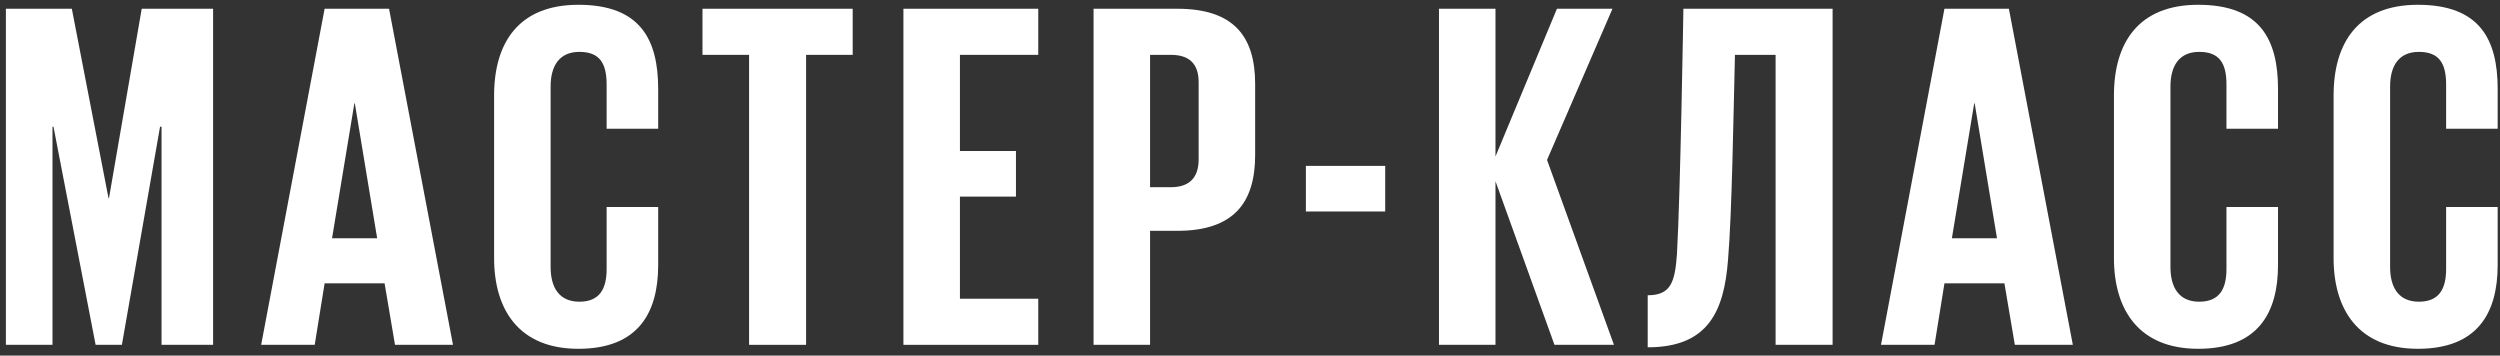 <?xml version="1.0" encoding="UTF-8"?> <svg xmlns="http://www.w3.org/2000/svg" width="232" height="33" viewBox="0 0 232 33" fill="none"><rect x="0" y="0" width="232" height="33" fill="#333333" stroke="none"/><path d="M14.991 32V11.76H14.853L11.311 32H8.873L4.963 11.76H4.871V32H0.547V0.812H6.665L10.069 18.384H10.115L13.151 0.812H19.775V32H14.991Z" fill="white"></path><path d="M29.204 32H24.236L30.124 0.812H36.104L42.038 32H36.656L35.69 26.296H30.124L29.204 32ZM32.884 9.598L30.814 22.11H35L32.93 9.598H32.884Z" fill="white"></path><path d="M53.673 32.368C48.153 32.368 45.853 28.734 45.853 23.95V8.862C45.853 3.94 48.153 0.444 53.673 0.444C59.423 0.444 61.079 3.664 61.079 8.264V11.944H56.295V7.85C56.295 5.872 55.651 4.814 53.765 4.814C51.879 4.814 51.097 6.148 51.097 8.034V24.778C51.097 26.664 51.879 27.998 53.765 27.998C55.651 27.998 56.295 26.802 56.295 24.962V19.212H61.079V24.594C61.079 29.01 59.239 32.368 53.673 32.368Z" fill="white"></path><path d="M65.191 5.09V0.812H79.129V5.09H74.805V32H69.515V5.09H65.191Z" fill="white"></path><path d="M83.838 32V0.812H96.35V5.09H89.082V14.014H94.28V18.246H89.082V27.722H96.35V32H83.838Z" fill="white"></path><path d="M101.482 32V0.812H109.256C114.546 0.812 116.478 3.434 116.478 7.804V14.382C116.478 18.752 114.546 21.42 109.256 21.42H106.726V32H101.482ZM108.658 5.09H106.726V17.372H108.658C110.36 17.372 111.234 16.498 111.234 14.796V7.62C111.234 5.918 110.36 5.09 108.658 5.09Z" fill="white"></path><path d="M121.186 19.626V15.394H128.546V19.626H121.186Z" fill="white"></path><path d="M144.255 32L138.781 16.82V32H133.537V0.812H138.781V14.52L144.485 0.812H149.637L143.565 14.842L149.775 32H144.255Z" fill="white"></path><path d="M152.907 32.23V27.4C155.069 27.4 155.437 26.158 155.621 23.582C155.943 18.016 156.219 0.858 156.219 0.812H170.065V32H164.775V5.09H161.003C160.865 10.61 160.727 19.81 160.359 24.134C159.991 28.826 158.565 32.23 152.907 32.23Z" fill="white"></path><path d="M179.525 32H174.557L180.445 0.812H186.425L192.359 32H186.977L186.011 26.296H180.445L179.525 32ZM183.205 9.598L181.135 22.11H185.321L183.251 9.598H183.205Z" fill="white"></path><path d="M203.994 32.368C198.474 32.368 196.174 28.734 196.174 23.95V8.862C196.174 3.94 198.474 0.444 203.994 0.444C209.744 0.444 211.4 3.664 211.4 8.264V11.944H206.616V7.85C206.616 5.872 205.972 4.814 204.086 4.814C202.2 4.814 201.418 6.148 201.418 8.034V24.778C201.418 26.664 202.2 27.998 204.086 27.998C205.972 27.998 206.616 26.802 206.616 24.962V19.212H211.4V24.594C211.4 29.01 209.56 32.368 203.994 32.368Z" fill="white"></path><path d="M224.378 32.368C218.858 32.368 216.558 28.734 216.558 23.95V8.862C216.558 3.94 218.858 0.444 224.378 0.444C230.128 0.444 231.784 3.664 231.784 8.264V11.944H227V7.85C227 5.872 226.356 4.814 224.47 4.814C222.584 4.814 221.802 6.148 221.802 8.034V24.778C221.802 26.664 222.584 27.998 224.47 27.998C226.356 27.998 227 26.802 227 24.962V19.212H231.784V24.594C231.784 29.01 229.944 32.368 224.378 32.368Z" fill="white"></path></svg> 
